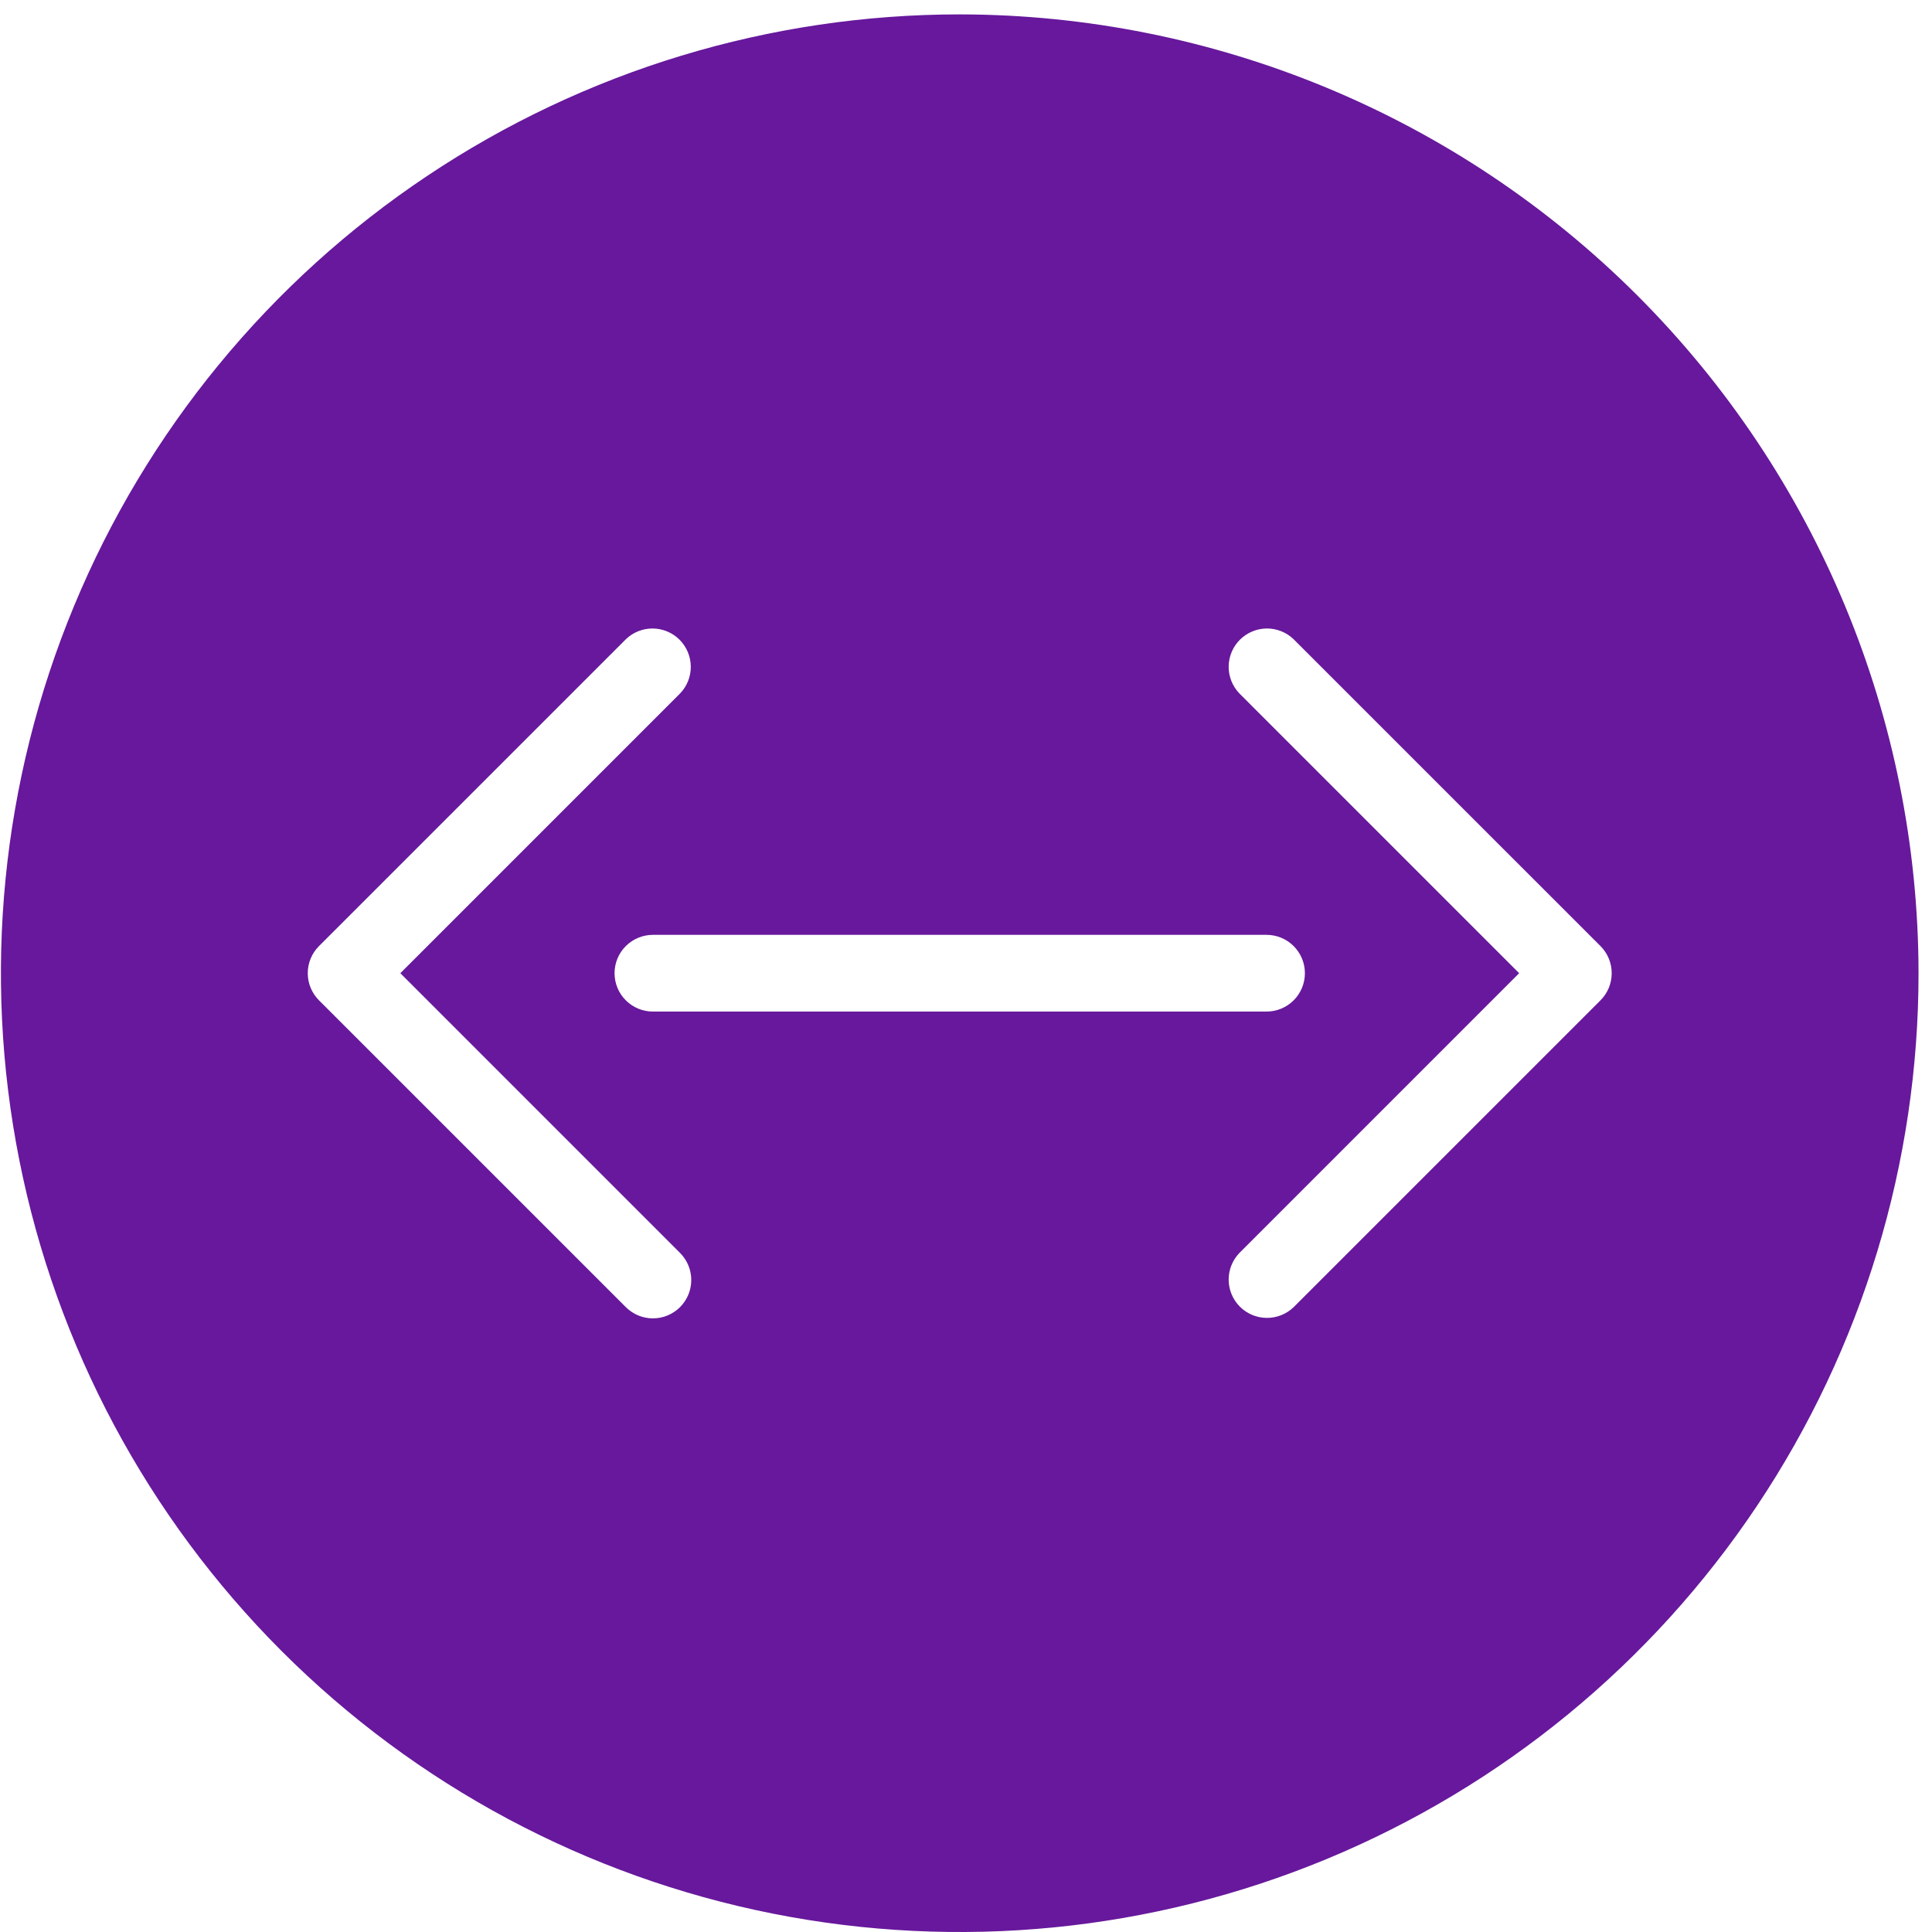 <svg width="65" height="65" viewBox="0 0 65 65" fill="none" xmlns="http://www.w3.org/2000/svg">
<path d="M32.289 0.484C25.909 0.484 19.672 2.376 14.368 5.921C9.063 9.465 4.928 14.503 2.487 20.398C0.045 26.292 -0.594 32.778 0.651 39.036C1.896 45.293 4.968 51.041 9.479 55.552C13.991 60.064 19.739 63.136 25.996 64.381C32.254 65.625 38.74 64.987 44.634 62.545C50.528 60.103 55.566 55.969 59.111 50.664C62.656 45.359 64.547 39.123 64.547 32.742C64.538 24.19 61.136 15.991 55.089 9.943C49.041 3.896 40.842 0.494 32.289 0.484ZM22.879 43.977C22.637 44.219 22.309 44.355 21.967 44.355C21.625 44.355 21.297 44.219 21.055 43.977L10.732 33.655C10.49 33.413 10.354 33.085 10.354 32.742C10.354 32.4 10.49 32.072 10.732 31.83L21.055 21.508C21.298 21.273 21.624 21.142 21.962 21.145C22.3 21.148 22.624 21.284 22.863 21.523C23.102 21.763 23.238 22.086 23.241 22.424C23.244 22.763 23.114 23.089 22.879 23.332L13.469 32.742L22.879 42.153C23.121 42.395 23.257 42.723 23.257 43.065C23.257 43.407 23.121 43.735 22.879 43.977ZM21.967 34.033C21.625 34.033 21.296 33.897 21.054 33.655C20.812 33.413 20.676 33.085 20.676 32.742C20.676 32.4 20.812 32.072 21.054 31.83C21.296 31.588 21.625 31.452 21.967 31.452H42.612C42.954 31.452 43.282 31.588 43.524 31.83C43.766 32.072 43.902 32.4 43.902 32.742C43.902 33.085 43.766 33.413 43.524 33.655C43.282 33.897 42.954 34.033 42.612 34.033H21.967ZM53.847 33.655L43.524 43.977C43.281 44.212 42.955 44.342 42.617 44.339C42.278 44.337 41.955 44.201 41.715 43.962C41.476 43.722 41.34 43.399 41.337 43.06C41.334 42.722 41.465 42.396 41.7 42.153L51.11 32.742L41.7 23.332C41.465 23.089 41.334 22.763 41.337 22.424C41.34 22.086 41.476 21.763 41.715 21.523C41.955 21.284 42.278 21.148 42.617 21.145C42.955 21.142 43.281 21.273 43.524 21.508L53.847 31.83C54.089 32.072 54.224 32.4 54.224 32.742C54.224 33.085 54.089 33.413 53.847 33.655Z" fill="#67189C"/>
</svg>
